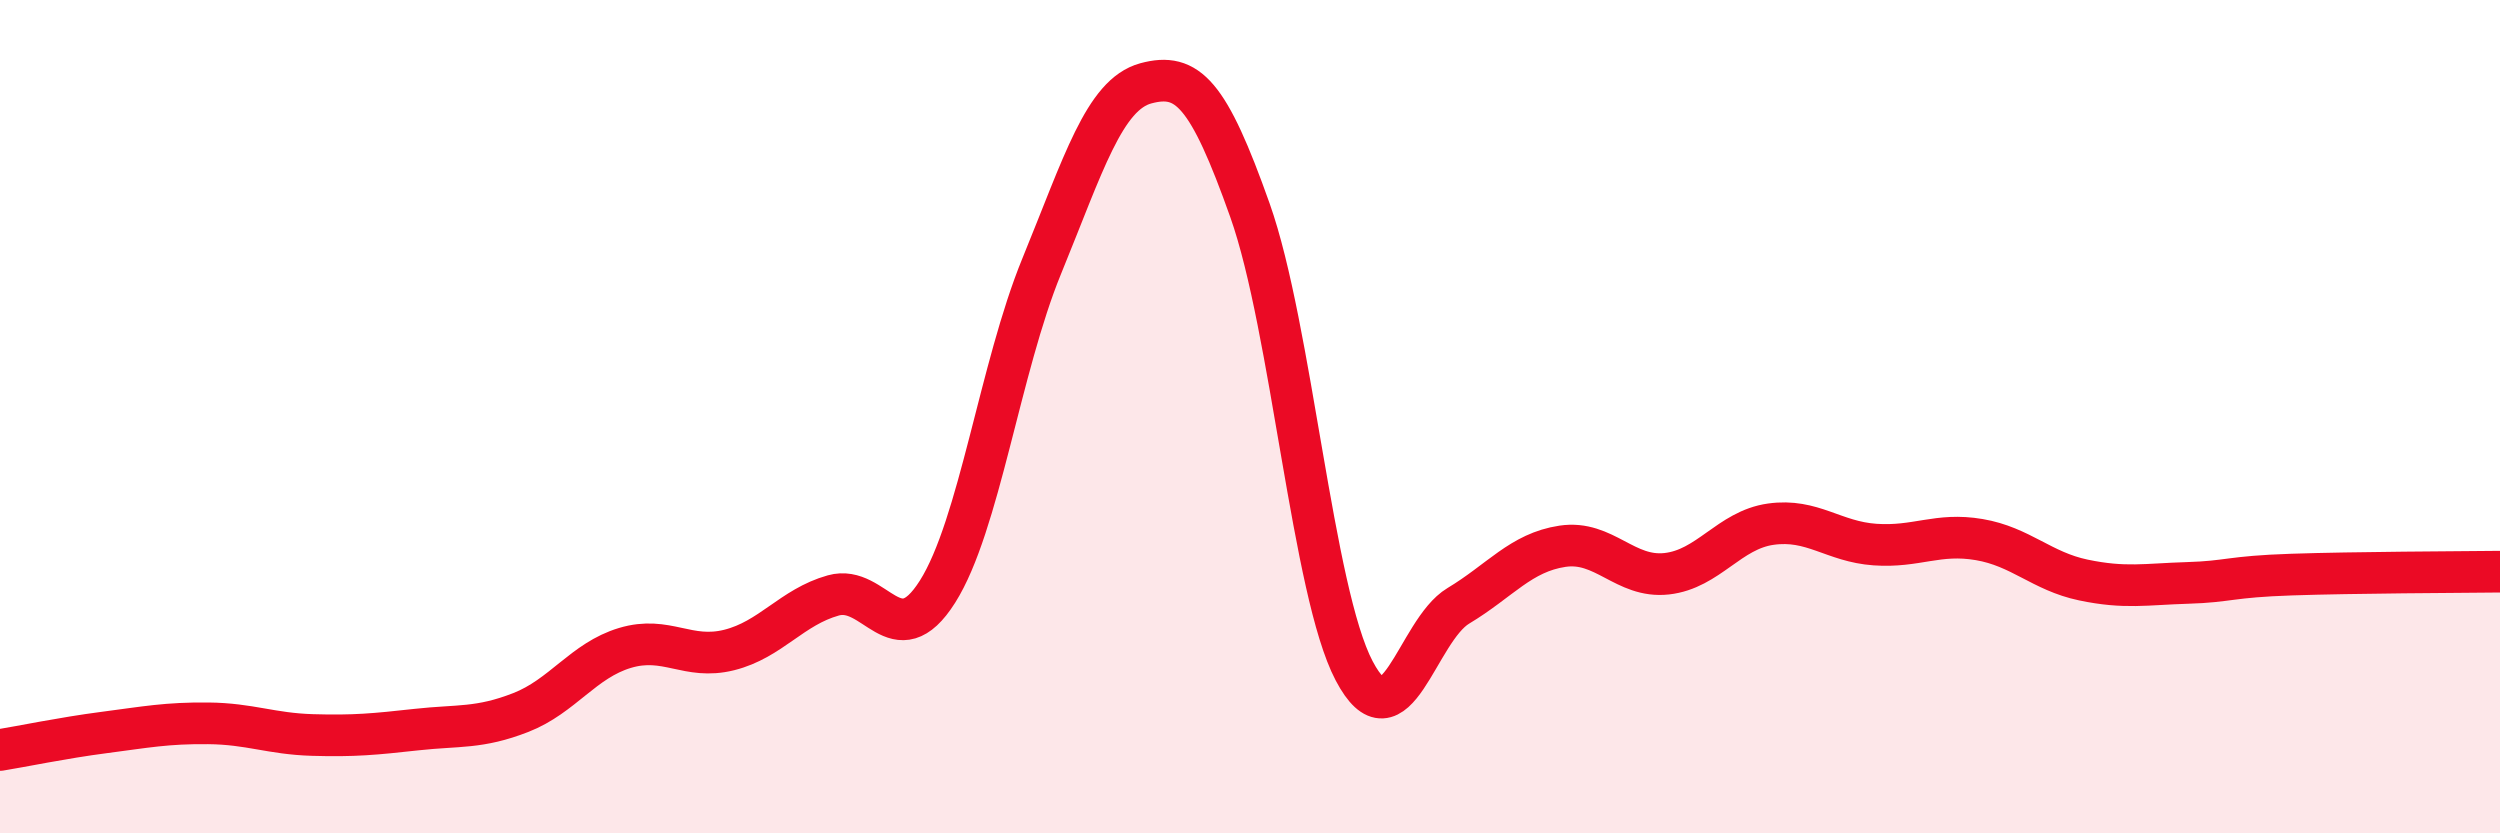 
    <svg width="60" height="20" viewBox="0 0 60 20" xmlns="http://www.w3.org/2000/svg">
      <path
        d="M 0,18 C 0.5,17.92 1.5,17.71 2.5,17.58 C 3.5,17.45 4,17.35 5,17.36 C 6,17.37 6.5,17.61 7.5,17.64 C 8.5,17.67 9,17.62 10,17.51 C 11,17.4 11.5,17.49 12.5,17.1 C 13.5,16.71 14,15.85 15,15.55 C 16,15.25 16.5,15.85 17.5,15.6 C 18.5,15.35 19,14.57 20,14.29 C 21,14.01 21.5,15.78 22.5,14.2 C 23.5,12.62 24,8.83 25,6.39 C 26,3.95 26.5,2.27 27.5,2 C 28.5,1.73 29,2.23 30,5.05 C 31,7.87 31.5,14.2 32.5,16.1 C 33.5,18 34,15.14 35,14.54 C 36,13.94 36.5,13.26 37.5,13.11 C 38.5,12.96 39,13.88 40,13.77 C 41,13.66 41.5,12.72 42.5,12.58 C 43.5,12.44 44,13 45,13.07 C 46,13.14 46.5,12.78 47.5,12.95 C 48.5,13.12 49,13.71 50,13.92 C 51,14.13 51.5,14.02 52.5,13.99 C 53.5,13.96 53.5,13.84 55,13.79 C 56.5,13.74 59,13.73 60,13.72L60 20L0 20Z"
        fill="#EB0A25"
        opacity="0.1"
        stroke-linecap="round"
        stroke-linejoin="round"
      />
      <path
        d="M 0,18 C 0.5,17.92 1.5,17.71 2.5,17.58 C 3.5,17.45 4,17.35 5,17.36 C 6,17.37 6.5,17.61 7.5,17.64 C 8.5,17.67 9,17.62 10,17.51 C 11,17.4 11.5,17.49 12.5,17.1 C 13.5,16.71 14,15.85 15,15.55 C 16,15.25 16.5,15.85 17.5,15.6 C 18.5,15.35 19,14.57 20,14.29 C 21,14.01 21.5,15.78 22.5,14.2 C 23.5,12.62 24,8.83 25,6.39 C 26,3.95 26.5,2.27 27.5,2 C 28.5,1.73 29,2.23 30,5.05 C 31,7.87 31.5,14.2 32.5,16.1 C 33.5,18 34,15.14 35,14.54 C 36,13.94 36.5,13.26 37.5,13.11 C 38.5,12.96 39,13.88 40,13.77 C 41,13.66 41.5,12.72 42.5,12.58 C 43.5,12.44 44,13 45,13.07 C 46,13.14 46.5,12.78 47.5,12.95 C 48.5,13.12 49,13.71 50,13.92 C 51,14.13 51.5,14.02 52.5,13.99 C 53.5,13.96 53.5,13.84 55,13.79 C 56.5,13.74 59,13.73 60,13.72"
        stroke="#EB0A25"
        stroke-width="1"
        fill="none"
        stroke-linecap="round"
        stroke-linejoin="round"
      />
    </svg>
  